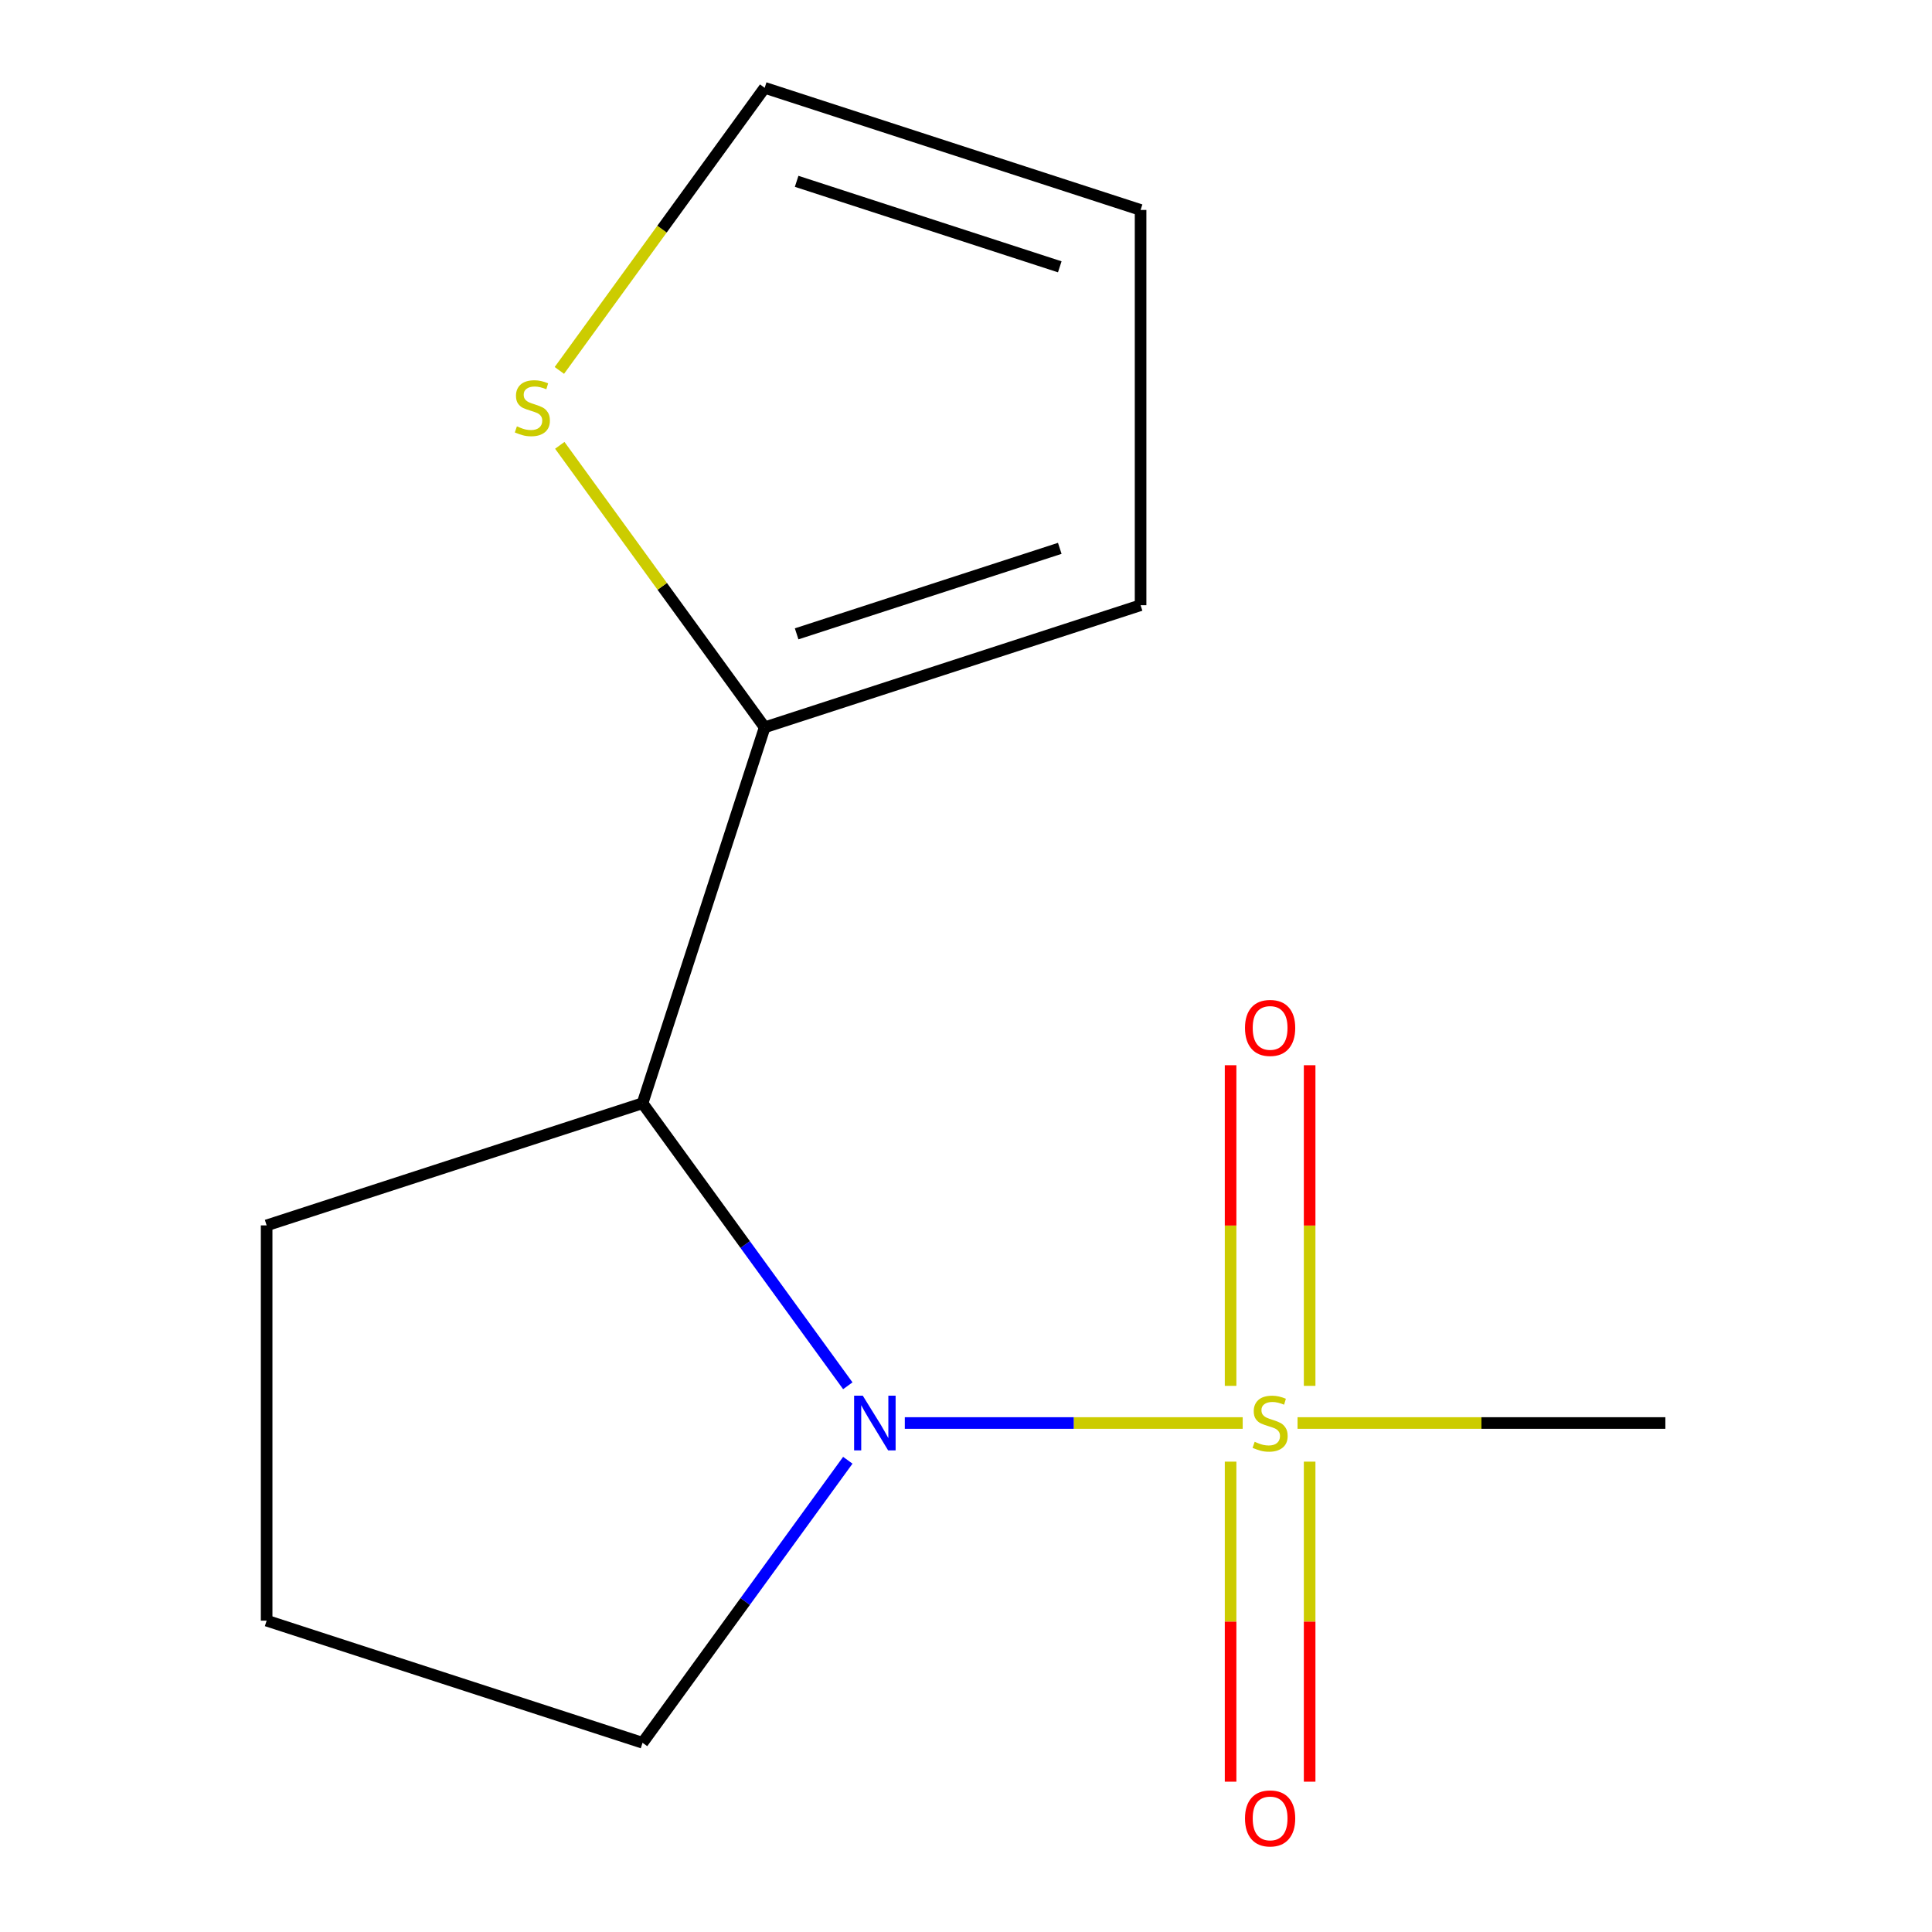 <?xml version='1.0' encoding='iso-8859-1'?>
<svg version='1.1' baseProfile='full'
              xmlns='http://www.w3.org/2000/svg'
                      xmlns:rdkit='http://www.rdkit.org/xml'
                      xmlns:xlink='http://www.w3.org/1999/xlink'
                  xml:space='preserve'
width='1000px' height='1000px' viewBox='0 0 1000 1000'>
<!-- END OF HEADER -->
<rect style='opacity:1.0;fill:#FFFFFF;stroke:none' width='1000' height='1000' x='0' y='0'> </rect>
<path class='bond-0' d='M 643.214,736.55 L 555.771,736.55' style='fill:none;fill-rule:evenodd;stroke:#CCCC00;stroke-width:6px;stroke-linecap:butt;stroke-linejoin:miter;stroke-opacity:1' />
<path class='bond-0' d='M 555.771,736.55 L 468.328,736.55' style='fill:none;fill-rule:evenodd;stroke:#0000FF;stroke-width:6px;stroke-linecap:butt;stroke-linejoin:miter;stroke-opacity:1' />
<path class='bond-4' d='M 677.867,717.315 L 677.867,634.339' style='fill:none;fill-rule:evenodd;stroke:#CCCC00;stroke-width:6px;stroke-linecap:butt;stroke-linejoin:miter;stroke-opacity:1' />
<path class='bond-4' d='M 677.867,634.339 L 677.867,551.363' style='fill:none;fill-rule:evenodd;stroke:#FF0000;stroke-width:6px;stroke-linecap:butt;stroke-linejoin:miter;stroke-opacity:1' />
<path class='bond-4' d='M 636.95,717.315 L 636.95,634.339' style='fill:none;fill-rule:evenodd;stroke:#CCCC00;stroke-width:6px;stroke-linecap:butt;stroke-linejoin:miter;stroke-opacity:1' />
<path class='bond-4' d='M 636.95,634.339 L 636.95,551.363' style='fill:none;fill-rule:evenodd;stroke:#FF0000;stroke-width:6px;stroke-linecap:butt;stroke-linejoin:miter;stroke-opacity:1' />
<path class='bond-5' d='M 636.95,756.544 L 636.95,839.37' style='fill:none;fill-rule:evenodd;stroke:#CCCC00;stroke-width:6px;stroke-linecap:butt;stroke-linejoin:miter;stroke-opacity:1' />
<path class='bond-5' d='M 636.95,839.37 L 636.95,922.196' style='fill:none;fill-rule:evenodd;stroke:#FF0000;stroke-width:6px;stroke-linecap:butt;stroke-linejoin:miter;stroke-opacity:1' />
<path class='bond-5' d='M 677.867,756.544 L 677.867,839.37' style='fill:none;fill-rule:evenodd;stroke:#CCCC00;stroke-width:6px;stroke-linecap:butt;stroke-linejoin:miter;stroke-opacity:1' />
<path class='bond-5' d='M 677.867,839.37 L 677.867,922.196' style='fill:none;fill-rule:evenodd;stroke:#FF0000;stroke-width:6px;stroke-linecap:butt;stroke-linejoin:miter;stroke-opacity:1' />
<path class='bond-9' d='M 671.603,736.55 L 766.796,736.55' style='fill:none;fill-rule:evenodd;stroke:#CCCC00;stroke-width:6px;stroke-linecap:butt;stroke-linejoin:miter;stroke-opacity:1' />
<path class='bond-9' d='M 766.796,736.55 L 861.989,736.55' style='fill:none;fill-rule:evenodd;stroke:#000000;stroke-width:6px;stroke-linecap:butt;stroke-linejoin:miter;stroke-opacity:1' />
<path class='bond-1' d='M 438.824,717.275 L 385.701,644.158' style='fill:none;fill-rule:evenodd;stroke:#0000FF;stroke-width:6px;stroke-linecap:butt;stroke-linejoin:miter;stroke-opacity:1' />
<path class='bond-1' d='M 385.701,644.158 L 332.579,571.04' style='fill:none;fill-rule:evenodd;stroke:#000000;stroke-width:6px;stroke-linecap:butt;stroke-linejoin:miter;stroke-opacity:1' />
<path class='bond-10' d='M 438.824,755.824 L 385.701,828.941' style='fill:none;fill-rule:evenodd;stroke:#0000FF;stroke-width:6px;stroke-linecap:butt;stroke-linejoin:miter;stroke-opacity:1' />
<path class='bond-10' d='M 385.701,828.941 L 332.579,902.059' style='fill:none;fill-rule:evenodd;stroke:#000000;stroke-width:6px;stroke-linecap:butt;stroke-linejoin:miter;stroke-opacity:1' />
<path class='bond-2' d='M 332.579,571.04 L 395.797,376.473' style='fill:none;fill-rule:evenodd;stroke:#000000;stroke-width:6px;stroke-linecap:butt;stroke-linejoin:miter;stroke-opacity:1' />
<path class='bond-11' d='M 332.579,571.04 L 138.011,634.259' style='fill:none;fill-rule:evenodd;stroke:#000000;stroke-width:6px;stroke-linecap:butt;stroke-linejoin:miter;stroke-opacity:1' />
<path class='bond-3' d='M 395.797,376.473 L 342.77,303.487' style='fill:none;fill-rule:evenodd;stroke:#000000;stroke-width:6px;stroke-linecap:butt;stroke-linejoin:miter;stroke-opacity:1' />
<path class='bond-3' d='M 342.77,303.487 L 289.743,230.501' style='fill:none;fill-rule:evenodd;stroke:#CCCC00;stroke-width:6px;stroke-linecap:butt;stroke-linejoin:miter;stroke-opacity:1' />
<path class='bond-6' d='M 395.797,376.473 L 590.365,313.254' style='fill:none;fill-rule:evenodd;stroke:#000000;stroke-width:6px;stroke-linecap:butt;stroke-linejoin:miter;stroke-opacity:1' />
<path class='bond-6' d='M 412.339,328.076 L 548.536,283.823' style='fill:none;fill-rule:evenodd;stroke:#000000;stroke-width:6px;stroke-linecap:butt;stroke-linejoin:miter;stroke-opacity:1' />
<path class='bond-7' d='M 289.523,191.729 L 342.66,118.592' style='fill:none;fill-rule:evenodd;stroke:#CCCC00;stroke-width:6px;stroke-linecap:butt;stroke-linejoin:miter;stroke-opacity:1' />
<path class='bond-7' d='M 342.66,118.592 L 395.797,45.455' style='fill:none;fill-rule:evenodd;stroke:#000000;stroke-width:6px;stroke-linecap:butt;stroke-linejoin:miter;stroke-opacity:1' />
<path class='bond-8' d='M 590.365,313.254 L 590.365,108.673' style='fill:none;fill-rule:evenodd;stroke:#000000;stroke-width:6px;stroke-linecap:butt;stroke-linejoin:miter;stroke-opacity:1' />
<path class='bond-14' d='M 395.797,45.455 L 590.365,108.673' style='fill:none;fill-rule:evenodd;stroke:#000000;stroke-width:6px;stroke-linecap:butt;stroke-linejoin:miter;stroke-opacity:1' />
<path class='bond-14' d='M 412.339,93.851 L 548.536,138.104' style='fill:none;fill-rule:evenodd;stroke:#000000;stroke-width:6px;stroke-linecap:butt;stroke-linejoin:miter;stroke-opacity:1' />
<path class='bond-12' d='M 332.579,902.059 L 138.011,838.84' style='fill:none;fill-rule:evenodd;stroke:#000000;stroke-width:6px;stroke-linecap:butt;stroke-linejoin:miter;stroke-opacity:1' />
<path class='bond-13' d='M 138.011,634.259 L 138.011,838.84' style='fill:none;fill-rule:evenodd;stroke:#000000;stroke-width:6px;stroke-linecap:butt;stroke-linejoin:miter;stroke-opacity:1' />
<path  class='atom-0' d='M 649.409 746.27
Q 649.729 746.39, 651.049 746.95
Q 652.369 747.51, 653.809 747.87
Q 655.289 748.19, 656.729 748.19
Q 659.409 748.19, 660.969 746.91
Q 662.529 745.59, 662.529 743.31
Q 662.529 741.75, 661.729 740.79
Q 660.969 739.83, 659.769 739.31
Q 658.569 738.79, 656.569 738.19
Q 654.049 737.43, 652.529 736.71
Q 651.049 735.99, 649.969 734.47
Q 648.929 732.95, 648.929 730.39
Q 648.929 726.83, 651.329 724.63
Q 653.769 722.43, 658.569 722.43
Q 661.849 722.43, 665.569 723.99
L 664.649 727.07
Q 661.249 725.67, 658.689 725.67
Q 655.929 725.67, 654.409 726.83
Q 652.889 727.95, 652.929 729.91
Q 652.929 731.43, 653.689 732.35
Q 654.489 733.27, 655.609 733.79
Q 656.769 734.31, 658.689 734.91
Q 661.249 735.71, 662.769 736.51
Q 664.289 737.31, 665.369 738.95
Q 666.489 740.55, 666.489 743.31
Q 666.489 747.23, 663.849 749.35
Q 661.249 751.43, 656.889 751.43
Q 654.369 751.43, 652.449 750.87
Q 650.569 750.35, 648.329 749.43
L 649.409 746.27
' fill='#CCCC00'/>
<path  class='atom-1' d='M 446.568 722.39
L 455.848 737.39
Q 456.768 738.87, 458.248 741.55
Q 459.728 744.23, 459.808 744.39
L 459.808 722.39
L 463.568 722.39
L 463.568 750.71
L 459.688 750.71
L 449.728 734.31
Q 448.568 732.39, 447.328 730.19
Q 446.128 727.99, 445.768 727.31
L 445.768 750.71
L 442.088 750.71
L 442.088 722.39
L 446.568 722.39
' fill='#0000FF'/>
<path  class='atom-4' d='M 267.548 220.684
Q 267.868 220.804, 269.188 221.364
Q 270.508 221.924, 271.948 222.284
Q 273.428 222.604, 274.868 222.604
Q 277.548 222.604, 279.108 221.324
Q 280.668 220.004, 280.668 217.724
Q 280.668 216.164, 279.868 215.204
Q 279.108 214.244, 277.908 213.724
Q 276.708 213.204, 274.708 212.604
Q 272.188 211.844, 270.668 211.124
Q 269.188 210.404, 268.108 208.884
Q 267.068 207.364, 267.068 204.804
Q 267.068 201.244, 269.468 199.044
Q 271.908 196.844, 276.708 196.844
Q 279.988 196.844, 283.708 198.404
L 282.788 201.484
Q 279.388 200.084, 276.828 200.084
Q 274.068 200.084, 272.548 201.244
Q 271.028 202.364, 271.068 204.324
Q 271.068 205.844, 271.828 206.764
Q 272.628 207.684, 273.748 208.204
Q 274.908 208.724, 276.828 209.324
Q 279.388 210.124, 280.908 210.924
Q 282.428 211.724, 283.508 213.364
Q 284.628 214.964, 284.628 217.724
Q 284.628 221.644, 281.988 223.764
Q 279.388 225.844, 275.028 225.844
Q 272.508 225.844, 270.588 225.284
Q 268.708 224.764, 266.468 223.844
L 267.548 220.684
' fill='#CCCC00'/>
<path  class='atom-5' d='M 644.409 532.049
Q 644.409 525.249, 647.769 521.449
Q 651.129 517.649, 657.409 517.649
Q 663.689 517.649, 667.049 521.449
Q 670.409 525.249, 670.409 532.049
Q 670.409 538.929, 667.009 542.849
Q 663.609 546.729, 657.409 546.729
Q 651.169 546.729, 647.769 542.849
Q 644.409 538.969, 644.409 532.049
M 657.409 543.529
Q 661.729 543.529, 664.049 540.649
Q 666.409 537.729, 666.409 532.049
Q 666.409 526.489, 664.049 523.689
Q 661.729 520.849, 657.409 520.849
Q 653.089 520.849, 650.729 523.649
Q 648.409 526.449, 648.409 532.049
Q 648.409 537.769, 650.729 540.649
Q 653.089 543.529, 657.409 543.529
' fill='#FF0000'/>
<path  class='atom-6' d='M 644.409 941.21
Q 644.409 934.41, 647.769 930.61
Q 651.129 926.81, 657.409 926.81
Q 663.689 926.81, 667.049 930.61
Q 670.409 934.41, 670.409 941.21
Q 670.409 948.09, 667.009 952.01
Q 663.609 955.89, 657.409 955.89
Q 651.169 955.89, 647.769 952.01
Q 644.409 948.13, 644.409 941.21
M 657.409 952.69
Q 661.729 952.69, 664.049 949.81
Q 666.409 946.89, 666.409 941.21
Q 666.409 935.65, 664.049 932.85
Q 661.729 930.01, 657.409 930.01
Q 653.089 930.01, 650.729 932.81
Q 648.409 935.61, 648.409 941.21
Q 648.409 946.93, 650.729 949.81
Q 653.089 952.69, 657.409 952.69
' fill='#FF0000'/>
</svg>
